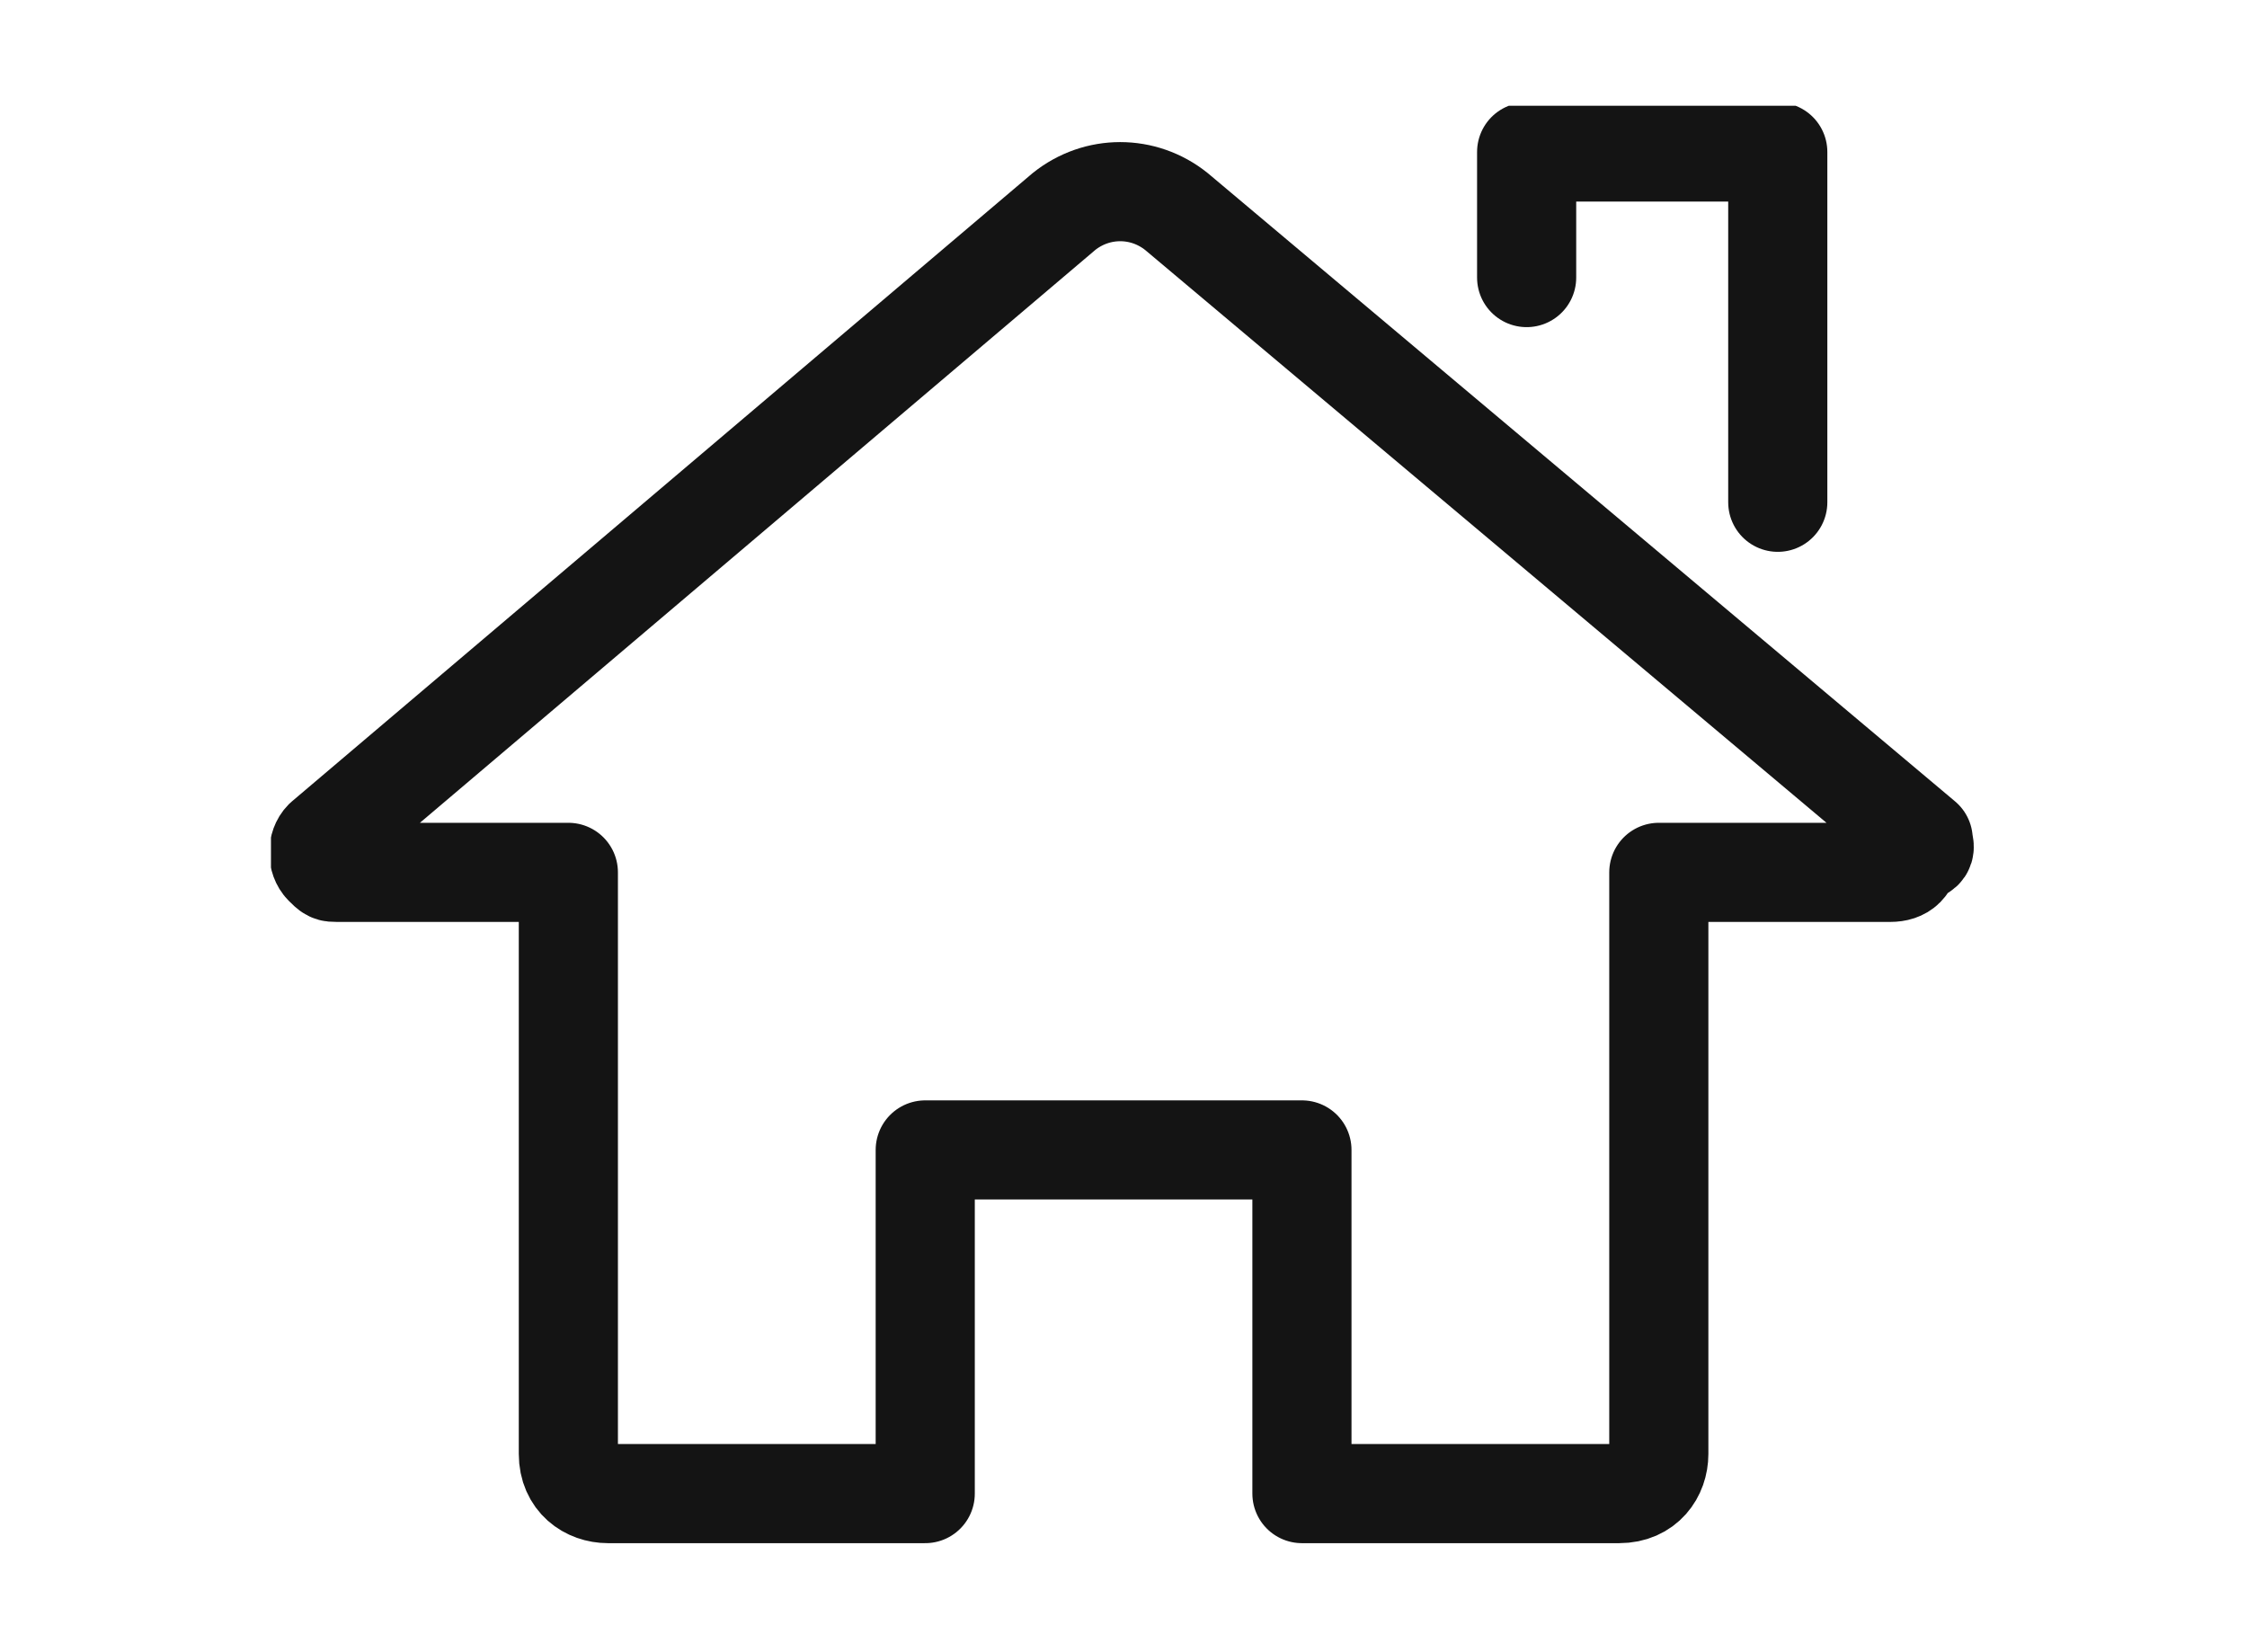 <?xml version="1.0" encoding="utf-8"?>
<!-- Generator: Adobe Illustrator 26.3.1, SVG Export Plug-In . SVG Version: 6.00 Build 0)  -->
<svg version="1.1" id="Group_995" xmlns="http://www.w3.org/2000/svg" xmlns:xlink="http://www.w3.org/1999/xlink" x="0px" y="0px"
	 viewBox="0 0 34 25" style="enable-background:new 0 0 34 25;" xml:space="preserve">
<style type="text/css">
	.st0{clip-path:url(#SVGID_00000121998213541684485330000008551810946310851220_);}
	.st1{fill:none;stroke:#141414;stroke-width:1.5;stroke-linecap:round;stroke-linejoin:round;}
</style>
<g>
	<defs>
		<rect id="SVGID_1_" x="4.1" y="1.6" width="25.8" height="21.9"/>
	</defs>
	<clipPath id="SVGID_00000051365561623706707890000018332769612423691964_">
		<use xlink:href="#SVGID_1_"  style="overflow:visible;"/>
	</clipPath>
	
		<g id="Group_995-2" transform="translate(0 0)" style="clip-path:url(#SVGID_00000051365561623706707890000018332769612423691964_);">
		<path id="Path_467" class="st1" d="M29.1,12.7L17.8,3.2c-0.5-0.4-1.2-0.4-1.7,0L4.9,12.7c-0.1,0.1-0.1,0.3,0,0.4
			c0.1,0.1,0.1,0.1,0.2,0.1h3.5v8.8c0,0.4,0.3,0.6,0.6,0.6h4.8v-5.2h5.7v5.2h4.8c0.4,0,0.6-0.3,0.6-0.6v-8.8h3.5
			c0.2,0,0.3-0.1,0.3-0.3C29.2,12.9,29.1,12.8,29.1,12.7z"/>
		<path id="Path_468" class="st1" d="M23.1,4.2V2.3h3.8v5.3"/>
	</g>
</g>
</svg>
